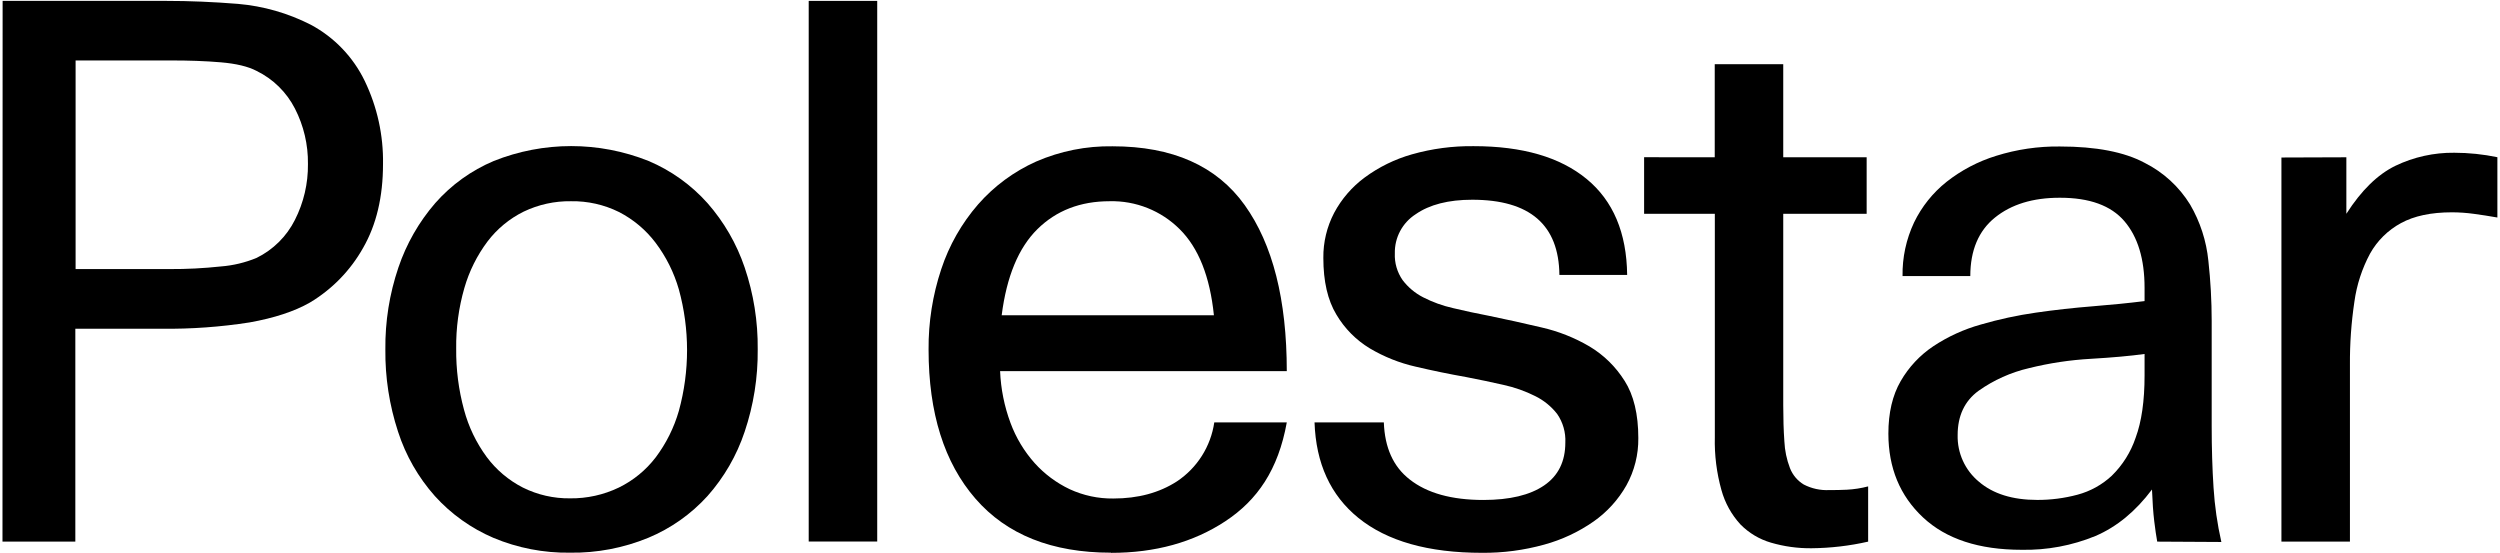 <svg xmlns="http://www.w3.org/2000/svg" width="755" height="167" viewBox="0 0 755 167" fill="none"><path d="M0.79 0.27H50.27C57.157 0.27 64.354 0.57 71.86 1.17C79.532 1.83 87.002 3.969 93.86 7.469C100.957 11.267 106.664 17.22 110.16 24.47C113.925 32.283 115.811 40.868 115.67 49.54C115.67 59.44 113.67 67.873 109.67 74.84C105.846 81.659 100.303 87.359 93.591 91.37C88.924 94.036 82.853 96.036 75.38 97.37C66.602 98.742 57.725 99.381 48.841 99.279H22.75V163.57H0.75L0.79 0.27ZM93 49.52C93.074 43.698 91.722 37.947 89.061 32.77C86.53 27.831 82.467 23.845 77.481 21.41C74.927 20.076 71.33 19.213 66.69 18.82C62.05 18.426 56.877 18.239 51.17 18.259H22.83V81.26H51.17C56.354 81.288 61.536 81.024 66.69 80.469C70.4 80.182 74.042 79.311 77.481 77.89C82.489 75.433 86.556 71.404 89.061 66.42C91.713 61.196 93.065 55.408 93 49.55" fill="black"></path><path d="M172.16 166.91C164.21 167.026 156.321 165.497 148.99 162.42C142.267 159.542 136.246 155.244 131.34 149.82C126.322 144.178 122.531 137.555 120.21 130.37C117.582 122.352 116.288 113.957 116.38 105.52C116.289 97.11 117.621 88.746 120.32 80.78C122.736 73.637 126.516 67.032 131.45 61.33C136.304 55.817 142.341 51.472 149.11 48.62C164.122 42.619 180.867 42.619 195.88 48.62C202.67 51.491 208.739 55.831 213.65 61.33C218.644 67.008 222.464 73.618 224.89 80.78C227.589 88.746 228.921 97.11 228.83 105.52C228.915 113.965 227.584 122.365 224.89 130.37C222.499 137.547 218.674 144.164 213.65 149.82C208.689 155.284 202.584 159.587 195.77 162.42C188.284 165.496 180.252 167.024 172.16 166.91V166.91ZM172.16 150.5C177.256 150.565 182.298 149.449 186.89 147.24C191.257 145.107 195.067 141.989 198.02 138.13C201.192 133.91 203.565 129.145 205.02 124.07C208.314 112.075 208.314 99.415 205.02 87.42C203.551 82.302 201.151 77.498 197.94 73.25C195.007 69.395 191.248 66.245 186.94 64.03C182.433 61.8 177.458 60.683 172.43 60.77C167.492 60.701 162.604 61.775 158.15 63.91C153.866 66.025 150.131 69.106 147.24 72.91C144.07 77.131 141.697 81.896 140.24 86.97C138.524 92.926 137.692 99.102 137.77 105.3C137.704 111.526 138.498 117.731 140.13 123.74C141.506 128.886 143.833 133.729 146.99 138.02C149.87 141.89 153.604 145.045 157.9 147.24C162.332 149.449 167.228 150.567 172.18 150.5" fill="black"></path><path d="M264.92 0.27H244.23V163.54H264.92V0.27Z" fill="black"></path><path d="M335.53 166.911C317.69 166.911 304.047 161.478 294.6 150.611C285.154 139.744 280.43 124.731 280.43 105.571C280.362 97.319 281.656 89.112 284.26 81.281C286.636 74.087 290.419 67.438 295.39 61.721C300.235 56.193 306.218 51.778 312.93 48.781C320.198 45.622 328.057 44.054 335.98 44.181C354.12 44.181 367.427 50.101 375.9 61.941C384.373 73.781 388.61 90.498 388.61 112.091H302.03C302.249 117.434 303.308 122.708 305.17 127.721C306.822 132.194 309.303 136.315 312.48 139.871C315.452 143.164 319.044 145.838 323.05 147.741C327.173 149.645 331.668 150.605 336.21 150.551C343.696 150.551 350.107 148.824 355.44 145.371C358.462 143.36 361.027 140.736 362.968 137.67C364.91 134.603 366.184 131.162 366.71 127.571H388.61C386.03 141.871 379.72 151.041 370.06 157.411C360.4 163.781 348.88 166.961 335.53 166.961V166.911ZM335.11 60.771C326.27 60.771 319 63.581 313.3 69.201C307.6 74.821 304.004 83.487 302.51 95.201H366.6C365.4 83.507 361.95 74.841 356.25 69.201C353.479 66.439 350.178 64.268 346.545 62.819C342.911 61.37 339.021 60.673 335.11 60.771" fill="black"></path><path d="M517.85 47.501V19.391H538.539V47.501H563.729V64.571H538.539V122.371C538.539 126.371 538.649 130.051 538.879 133.271C539.004 136.044 539.575 138.779 540.569 141.371C541.37 143.436 542.833 145.177 544.729 146.321C547.117 147.561 549.793 148.141 552.479 148C554.129 148 555.89 148.001 557.77 147.891C559.935 147.777 562.083 147.442 564.18 146.891V163.571C558.571 164.849 552.842 165.519 547.09 165.571C542.942 165.617 538.81 165.048 534.829 163.881C531.334 162.864 528.16 160.967 525.609 158.371C522.905 155.424 520.941 151.876 519.879 148.021C518.421 142.816 517.746 137.424 517.879 132.021V64.571H496.52V47.48L517.85 47.501Z" fill="black"></path><path d="M651.479 163.569C651.179 161.922 650.879 159.862 650.579 157.389C650.279 154.909 650.049 151.729 649.899 147.829C644.959 154.429 639.263 159.112 632.81 161.879C625.752 164.773 618.176 166.189 610.55 166.039C597.65 166.039 587.716 162.779 580.749 156.259C573.782 149.739 570.296 141.306 570.289 130.959C570.289 124.672 571.526 119.389 573.999 115.109C576.439 110.869 579.828 107.251 583.899 104.539C588.291 101.636 593.109 99.436 598.18 98.019C603.634 96.427 609.194 95.224 614.819 94.419C620.519 93.599 626.216 92.962 631.909 92.509C637.603 92.056 642.853 91.529 647.659 90.929V86.929C647.659 78.263 645.632 71.556 641.579 66.809C637.526 62.062 631.006 59.699 622.02 59.719C613.92 59.719 607.399 61.719 602.459 65.719C597.519 69.719 595.043 75.602 595.029 83.369H574.569C574.477 77.777 575.668 72.239 578.05 67.179C580.355 62.415 583.701 58.228 587.84 54.929C592.313 51.405 597.398 48.737 602.84 47.059C609.061 45.111 615.551 44.16 622.069 44.239C633.009 44.239 641.556 45.889 647.709 49.189C653.357 52.035 658.104 56.393 661.419 61.779C664.454 66.985 666.334 72.783 666.93 78.779C667.591 84.793 667.925 90.839 667.93 96.889V128.599C667.93 135.339 668.116 141.559 668.489 147.259C668.836 152.787 669.625 158.278 670.85 163.679L651.479 163.569ZM647.659 106.899C643.313 107.499 637.912 107.986 631.459 108.359C625.165 108.713 618.919 109.654 612.8 111.169C607.306 112.441 602.112 114.771 597.51 118.029C593.31 121.109 591.209 125.569 591.209 131.409C591.146 134.085 591.69 136.74 592.8 139.175C593.91 141.61 595.558 143.762 597.619 145.469C601.892 149.142 607.776 150.979 615.27 150.979C619.368 150.99 623.45 150.459 627.409 149.399C631.277 148.367 634.832 146.399 637.76 143.669C641.031 140.468 643.498 136.537 644.959 132.199C646.759 127.332 647.659 121.072 647.659 113.419V106.899Z" fill="black"></path><path d="M708.601 47.499V64.569C713.101 57.516 718.047 52.679 723.44 50.059C728.985 47.406 735.064 46.062 741.21 46.129C745.578 46.136 749.934 46.588 754.21 47.479V65.689C751.663 65.243 749.264 64.869 747.011 64.569C744.85 64.275 742.671 64.125 740.49 64.119C734.197 64.119 729.064 65.206 725.091 67.379C721.164 69.502 717.923 72.7 715.75 76.599C713.327 81.117 711.729 86.031 711.03 91.109C710.085 97.435 709.634 103.824 709.681 110.219V163.569H688.99V47.569L708.601 47.499Z" fill="black"></path><path d="M490.591 114.96C487.934 110.727 484.311 107.184 480.021 104.62C475.51 101.975 470.62 100.039 465.521 98.88C460.121 97.607 454.874 96.447 449.78 95.4C445.88 94.653 442.214 93.867 438.78 93.04C435.655 92.337 432.631 91.242 429.78 89.78C427.36 88.54 425.248 86.774 423.601 84.61C421.943 82.244 421.113 79.396 421.24 76.51C421.19 74.168 421.741 71.852 422.843 69.784C423.944 67.716 425.558 65.965 427.53 64.7C431.73 61.78 437.427 60.32 444.62 60.32C462.007 60.32 470.78 67.89 470.94 83.03H491.4C491.254 70.29 487.167 60.623 479.141 54.03C471.114 47.437 459.757 44.14 445.07 44.14C438.764 44.059 432.478 44.891 426.41 46.61C421.268 48.066 416.43 50.437 412.13 53.61C408.3 56.44 405.151 60.089 402.91 64.29C400.716 68.488 399.597 73.164 399.65 77.9C399.65 84.954 400.96 90.65 403.58 94.99C406.052 99.187 409.53 102.703 413.7 105.22C417.995 107.767 422.661 109.626 427.53 110.73C432.63 111.93 437.727 112.98 442.82 113.88C446.72 114.634 450.47 115.42 454.07 116.24C457.385 116.966 460.596 118.102 463.63 119.62C466.218 120.893 468.486 122.736 470.261 125.01C472.015 127.546 472.883 130.59 472.73 133.67C472.73 139.37 470.597 143.68 466.33 146.6C462.063 149.52 455.953 150.983 448 150.99C438.4 150.99 430.977 148.927 425.73 144.8C420.73 140.91 418.19 135.14 417.92 127.56H396.99C397.41 139.96 401.817 149.57 410.21 156.39C418.91 163.43 431.357 166.95 447.551 166.95C453.895 167.005 460.215 166.173 466.33 164.48C471.678 163.021 476.735 160.653 481.28 157.48C485.349 154.623 488.731 150.897 491.181 146.57C493.597 142.203 494.834 137.281 494.771 132.29C494.771 125.103 493.384 119.33 490.61 114.97" fill="black"></path></svg>